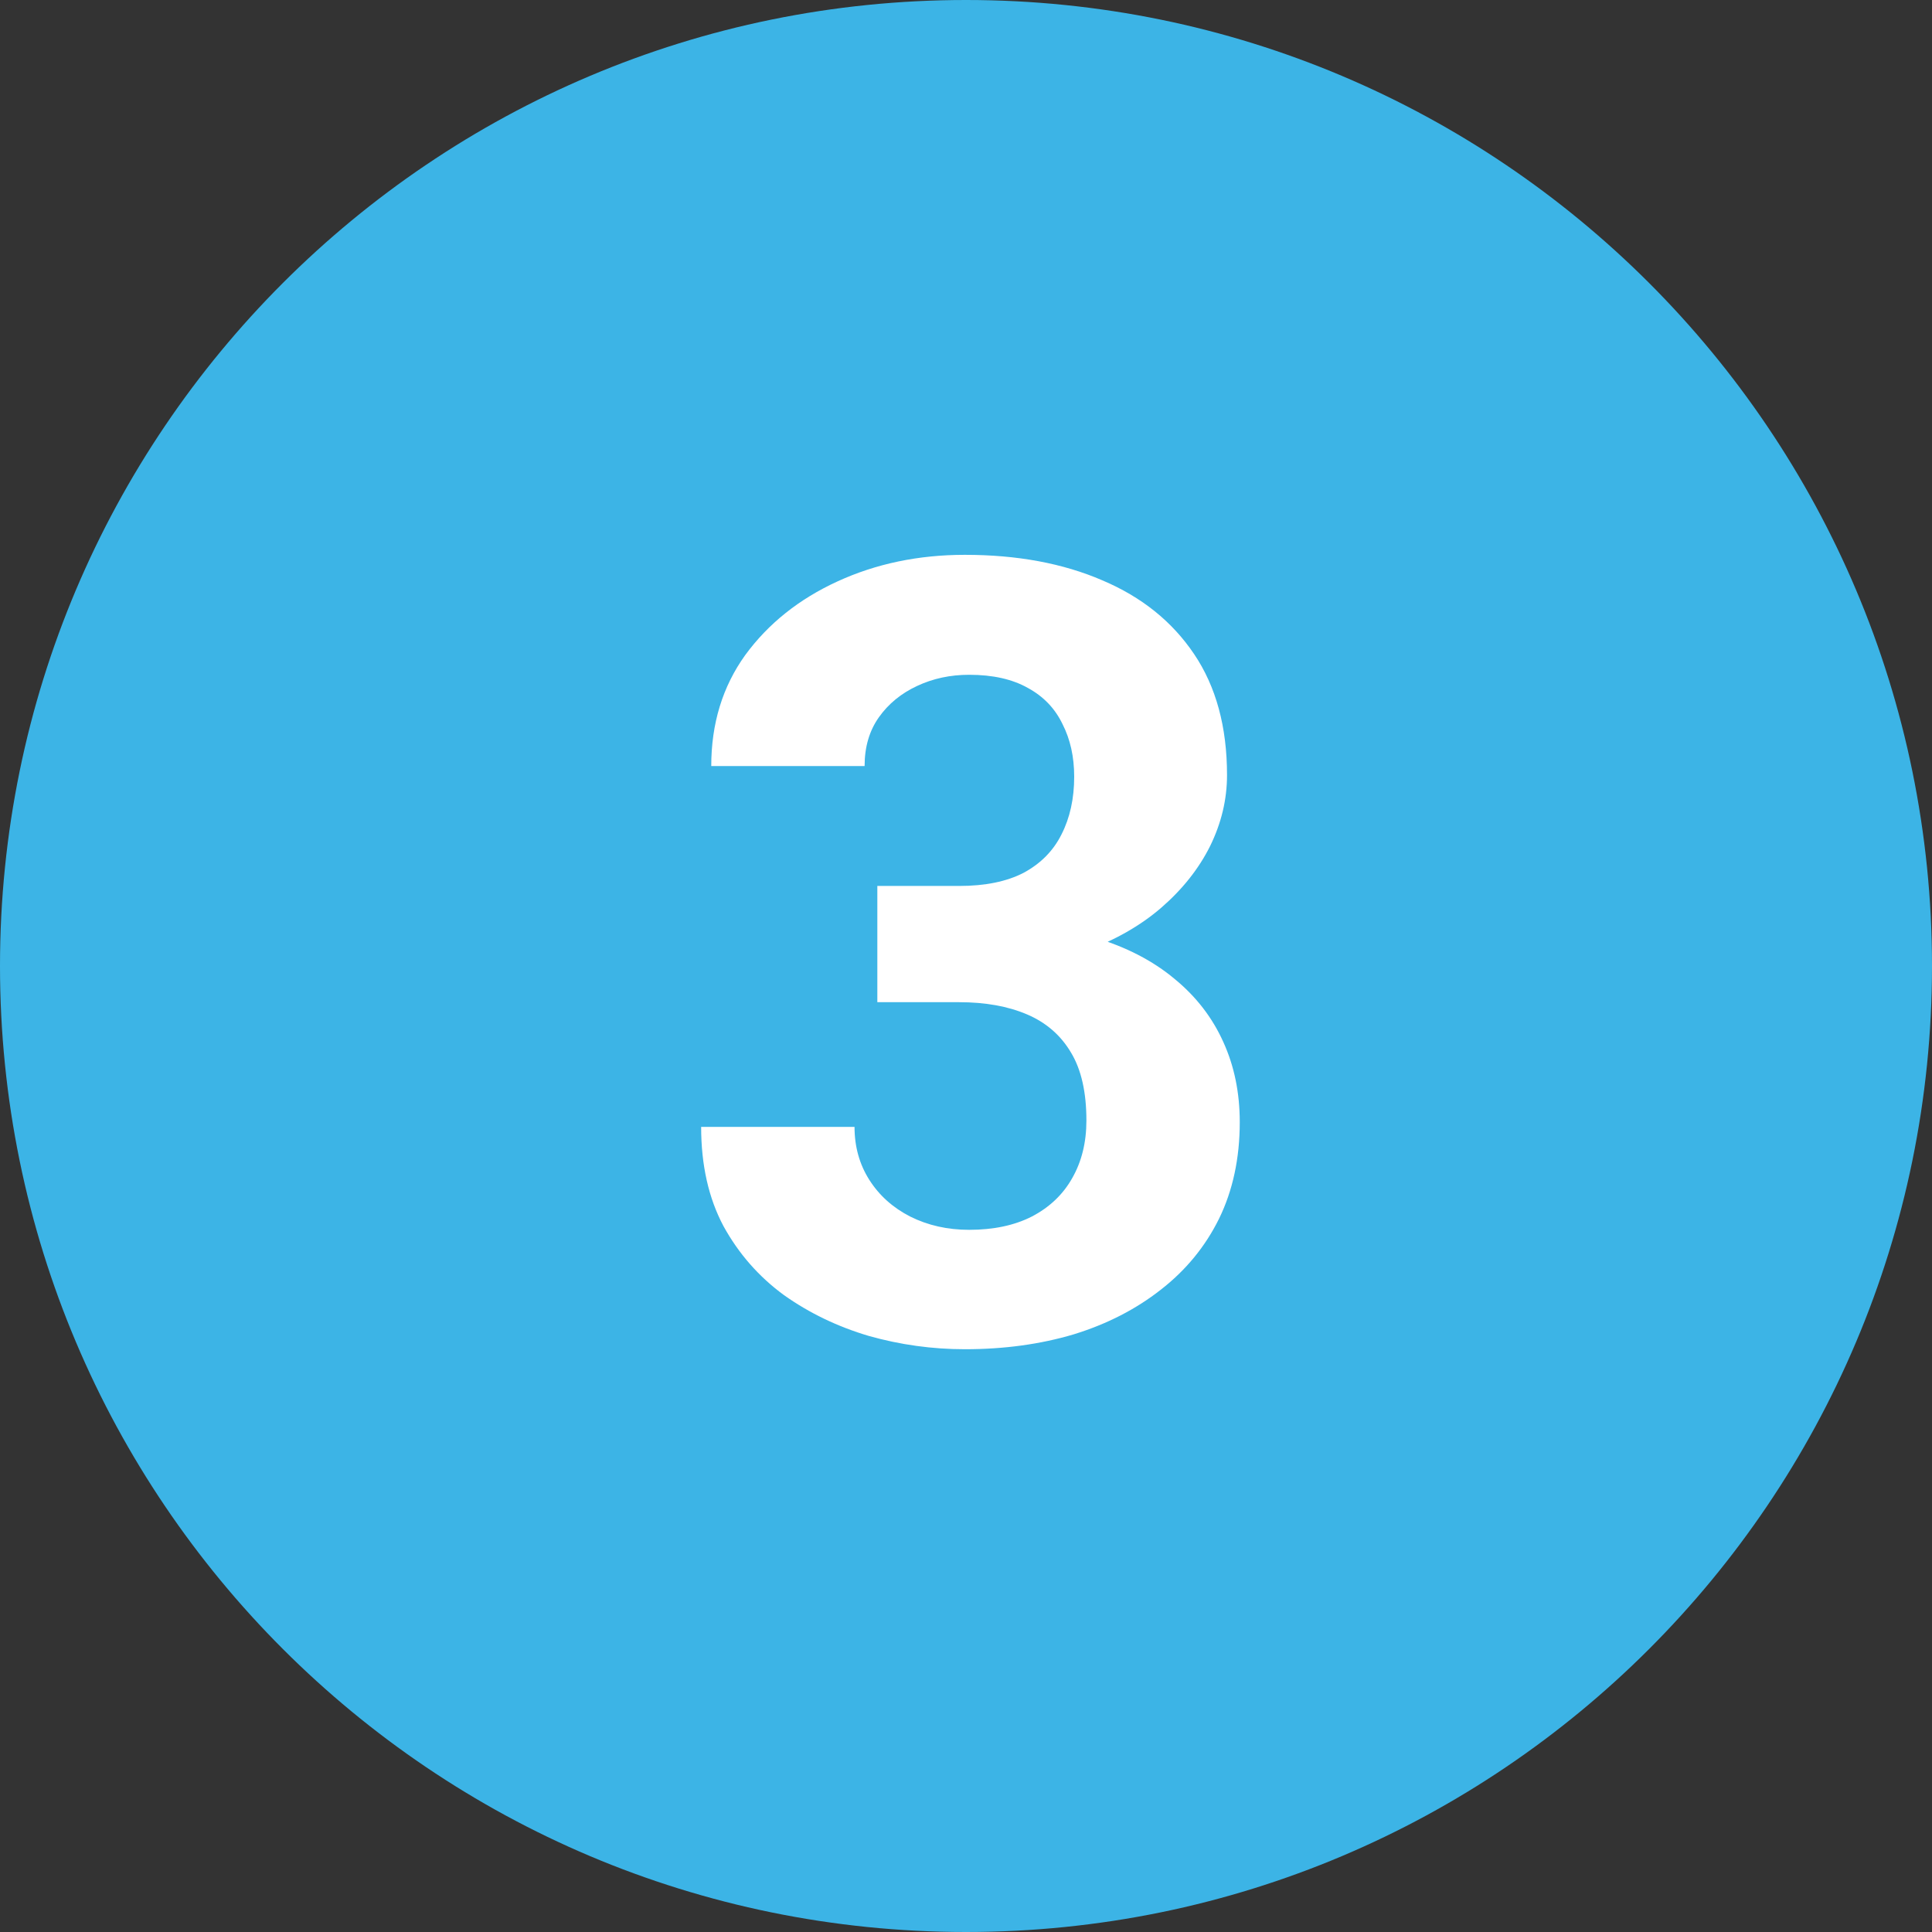<svg width="56" height="56" viewBox="0 0 56 56" fill="none" xmlns="http://www.w3.org/2000/svg">
<rect x="0" y="0" width="56" height="56" fill="#333333" stroke="none"/>
<path d="M0 28C0 12.536 12.536 0 28 0C43.464 0 56 12.536 56 28C56 43.464 43.464 56 28 56C12.536 56 0 43.464 0 28Z" fill="#3CB4E6"/>
<path d="M25.43 25.68H27.799C28.557 25.68 29.183 25.552 29.675 25.296C30.167 25.029 30.531 24.66 30.767 24.188C31.013 23.706 31.136 23.148 31.136 22.512C31.136 21.938 31.023 21.43 30.798 20.989C30.582 20.538 30.249 20.189 29.798 19.943C29.347 19.687 28.778 19.559 28.091 19.559C27.547 19.559 27.045 19.666 26.584 19.882C26.122 20.097 25.753 20.399 25.476 20.789C25.199 21.179 25.061 21.65 25.061 22.204H20.616C20.616 20.974 20.944 19.902 21.6 18.989C22.267 18.077 23.159 17.364 24.276 16.852C25.394 16.339 26.625 16.082 27.968 16.082C29.485 16.082 30.813 16.329 31.951 16.821C33.09 17.303 33.977 18.015 34.612 18.959C35.248 19.902 35.566 21.071 35.566 22.466C35.566 23.173 35.402 23.86 35.074 24.527C34.746 25.183 34.274 25.778 33.659 26.311C33.054 26.834 32.315 27.254 31.444 27.572C30.572 27.88 29.593 28.033 28.506 28.033H25.43V25.68ZM25.43 29.049V26.757H28.506C29.726 26.757 30.798 26.895 31.721 27.172C32.644 27.449 33.418 27.849 34.043 28.372C34.669 28.884 35.14 29.495 35.458 30.202C35.776 30.899 35.935 31.674 35.935 32.525C35.935 33.571 35.735 34.504 35.335 35.324C34.935 36.134 34.371 36.821 33.643 37.385C32.925 37.949 32.085 38.38 31.121 38.677C30.157 38.964 29.106 39.108 27.968 39.108C27.024 39.108 26.096 38.98 25.184 38.723C24.282 38.456 23.461 38.062 22.723 37.539C21.995 37.006 21.41 36.339 20.97 35.539C20.539 34.729 20.323 33.77 20.323 32.663H24.769C24.769 33.237 24.912 33.75 25.199 34.201C25.486 34.652 25.881 35.006 26.384 35.263C26.896 35.519 27.465 35.647 28.091 35.647C28.798 35.647 29.403 35.519 29.906 35.263C30.419 34.996 30.808 34.627 31.075 34.155C31.352 33.673 31.49 33.114 31.49 32.478C31.49 31.658 31.341 31.002 31.044 30.51C30.747 30.007 30.321 29.638 29.767 29.402C29.214 29.166 28.557 29.049 27.799 29.049H25.43Z" fill="white"/>
</svg>
